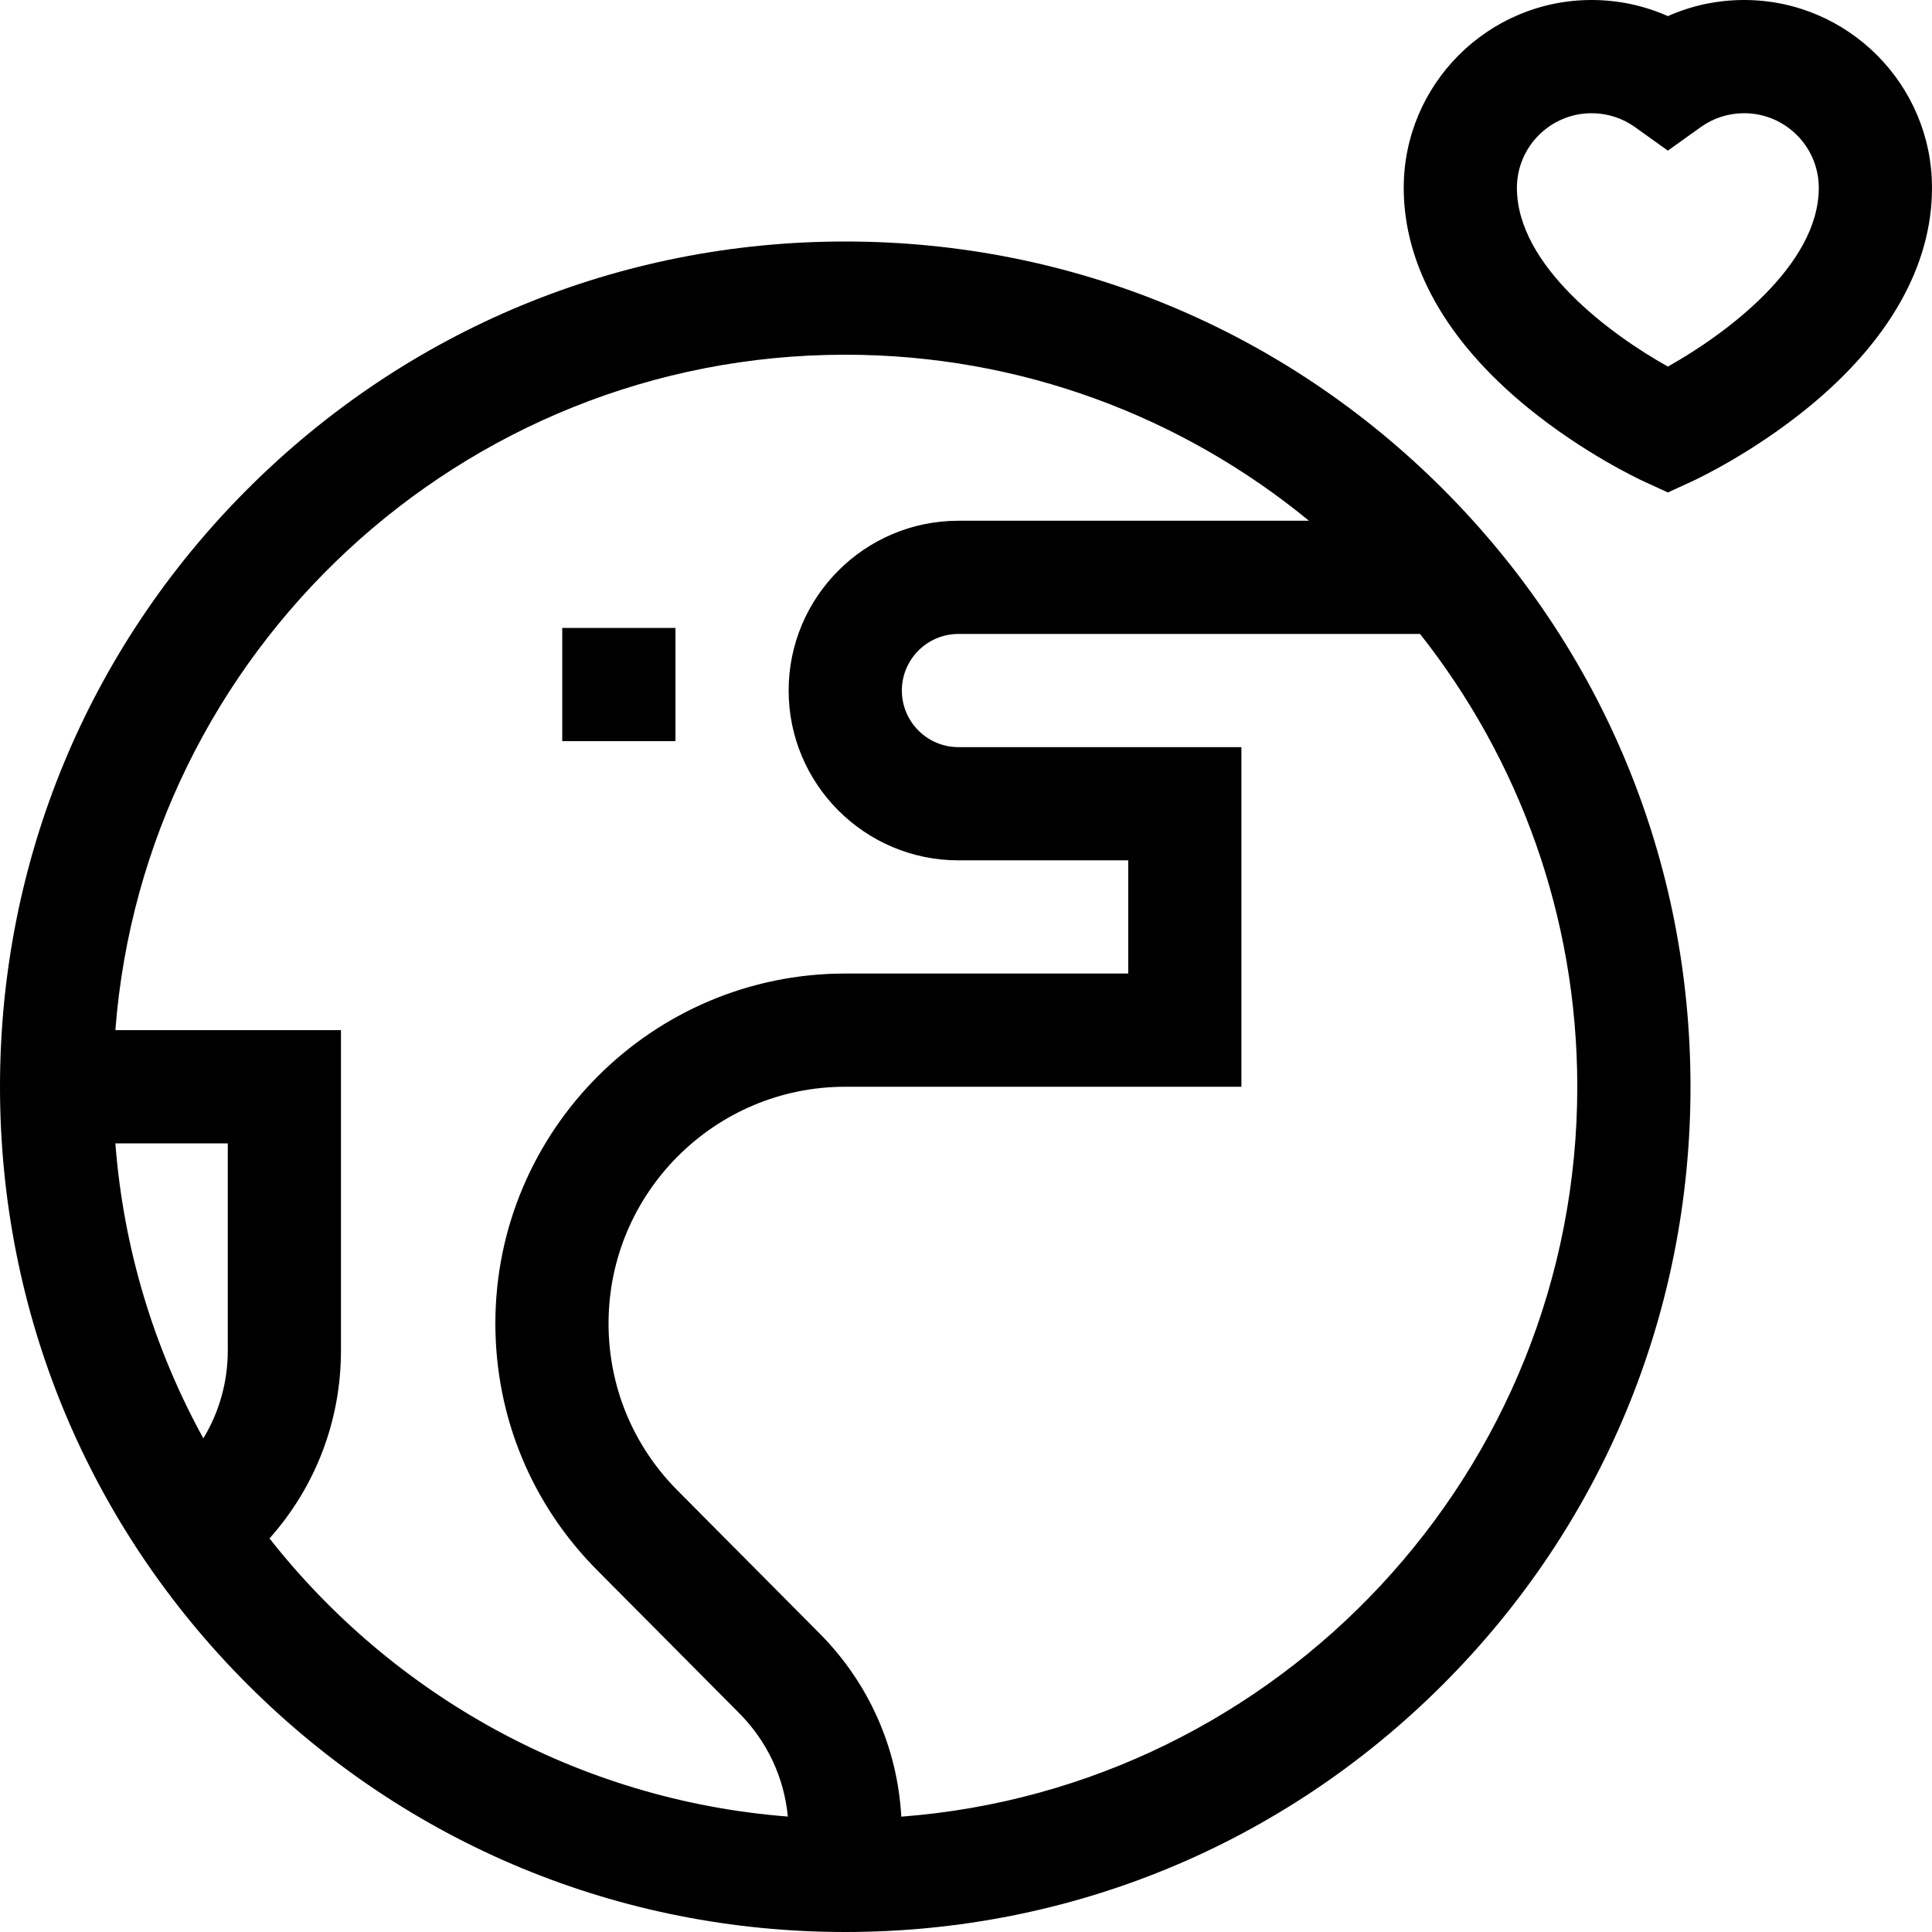 <?xml version="1.0" encoding="UTF-8"?>
<svg xmlns="http://www.w3.org/2000/svg" width="60" height="60" viewBox="0 0 60 60" fill="none">
  <g clip-path="url(#clip0_2065_7670)">
    <path d="M26.25 7.5C19.238 7.5 12.646 10.23 7.688 15.188C2.73 20.146 0 26.738 0 33.75C0 40.762 2.73 47.354 7.688 52.312C12.646 57.27 19.238 60 26.25 60C33.262 60 39.854 57.27 44.812 52.312C49.77 47.354 52.5 40.762 52.5 33.75C52.5 26.738 49.77 20.146 44.812 15.188C39.854 10.23 33.262 7.5 26.25 7.5ZM7.074 41.941C7.074 42.918 6.809 43.855 6.315 44.669C4.798 41.911 3.836 38.807 3.583 35.508H7.074V41.941ZM8.37 47.777C9.804 46.167 10.589 44.114 10.589 41.941V31.992H3.583C4.483 20.275 14.306 11.016 26.25 11.016C31.711 11.016 36.727 12.951 40.651 16.172H29.766C26.858 16.172 24.492 18.538 24.492 21.445C24.492 24.353 26.858 26.719 29.766 26.719H35.038V30.234H26.25C20.258 30.234 15.384 35.109 15.384 41.101C15.384 44.003 16.514 46.732 18.562 48.781L22.959 53.206C23.826 54.08 24.352 55.204 24.467 56.415C17.948 55.906 12.191 52.637 8.37 47.777ZM27.991 56.418C27.87 54.271 26.98 52.266 25.453 50.728L21.052 46.299C19.664 44.91 18.899 43.064 18.899 41.101C18.899 37.047 22.197 33.75 26.25 33.75H38.553V23.203H29.766C28.796 23.203 28.008 22.415 28.008 21.445C28.008 20.476 28.796 19.688 29.766 19.688H44.101C47.158 23.559 48.984 28.445 48.984 33.75C48.984 45.7 39.717 55.526 27.991 56.418Z" fill="black"></path>
    <path d="M17.461 19.501H20.977V23.017H17.461V19.501Z" fill="black"></path>
    <path d="M54.166 0C53.339 0 52.537 0.171 51.797 0.501C51.057 0.171 50.254 0 49.428 0C46.211 0 43.594 2.617 43.594 5.834C43.594 8.245 44.927 10.606 47.449 12.662C49.179 14.072 50.874 14.87 51.062 14.956L51.797 15.294L52.532 14.956C52.72 14.87 54.415 14.072 56.144 12.662C58.667 10.606 60 8.245 60 5.834C60 2.617 57.383 0 54.166 0ZM51.797 11.384C50.029 10.396 47.109 8.257 47.109 5.835C47.109 4.556 48.15 3.516 49.428 3.516C49.915 3.516 50.38 3.665 50.774 3.946L51.797 4.678L52.82 3.946C53.213 3.665 53.679 3.516 54.166 3.516C55.444 3.516 56.484 4.556 56.484 5.834C56.484 8.257 53.564 10.396 51.797 11.384Z" fill="black"></path>
  </g>
  <defs>
    <clipPath id="clip0_2065_7670">
      <rect width="60" height="60" fill="white"></rect>
    </clipPath>
  </defs>
</svg>
